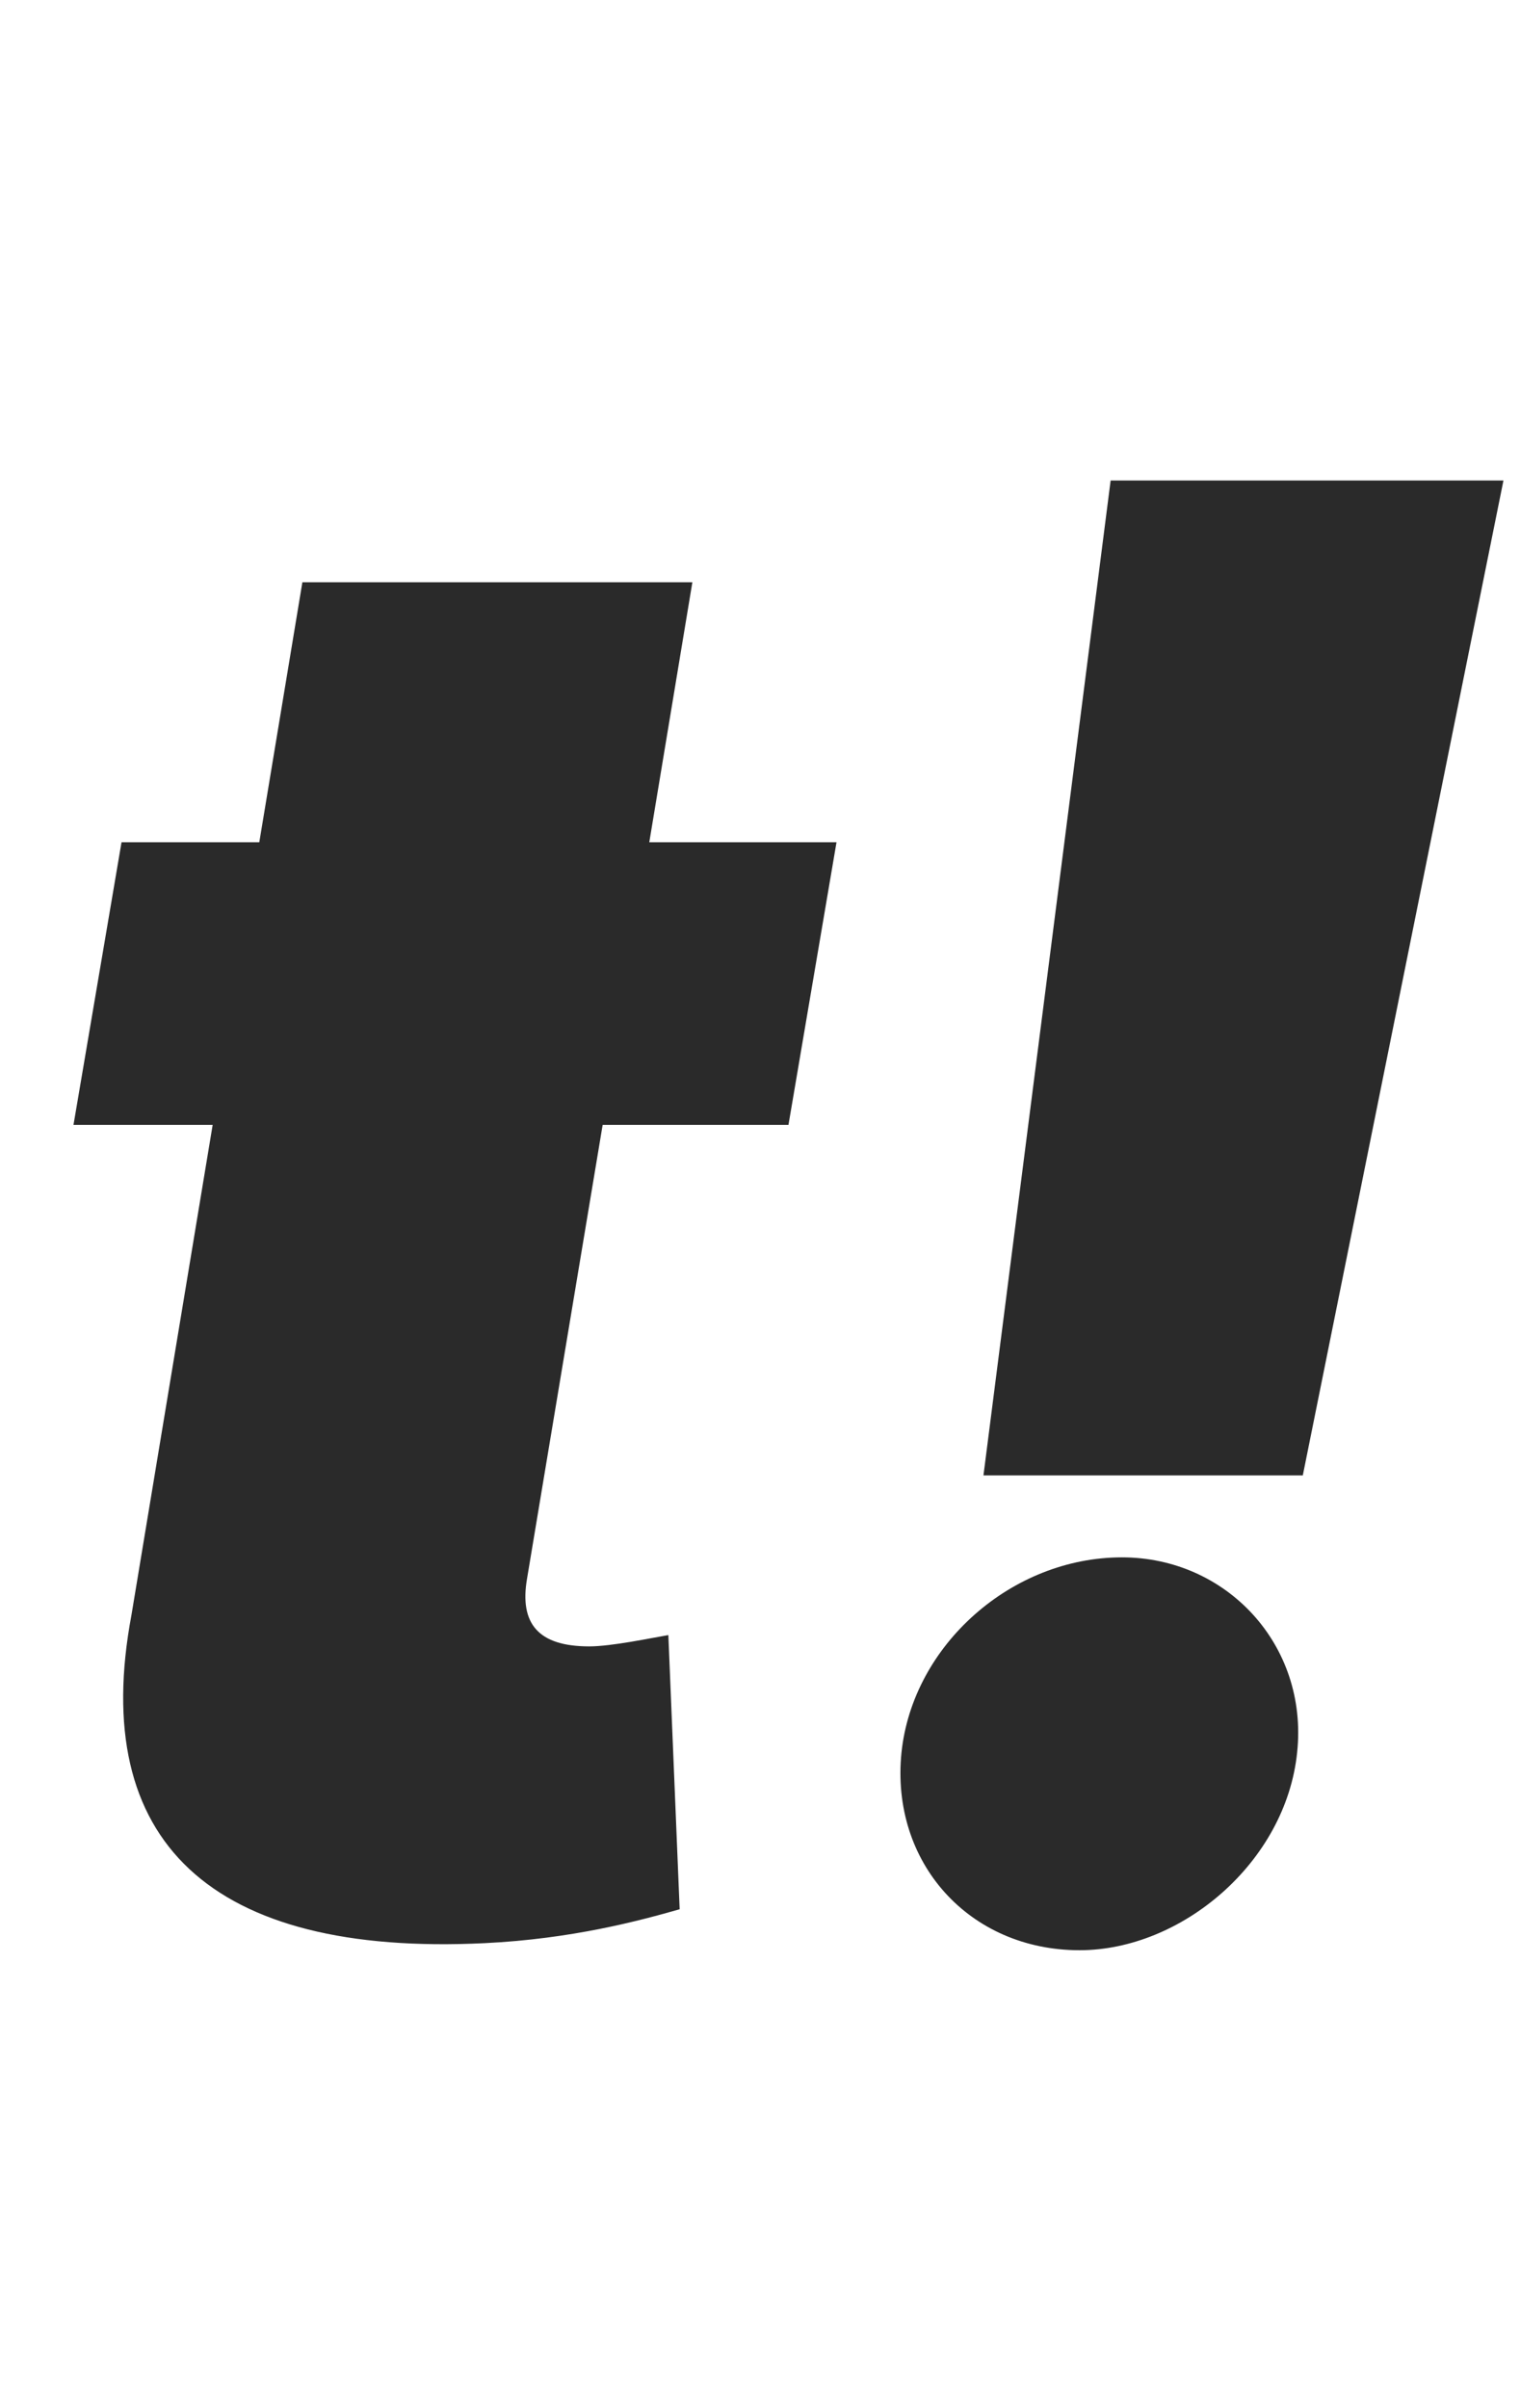 <?xml version="1.0" encoding="UTF-8" standalone="no"?><!-- Generator: Gravit.io --><svg xmlns="http://www.w3.org/2000/svg" xmlns:xlink="http://www.w3.org/1999/xlink" style="isolation:isolate" viewBox="789.273 301.212 382 605.114" width="382pt" height="605.114pt"><path d=" M 999.5 512.86 L 952.447 512.86 L 963.278 447.519 L 865.267 447.519 L 854.436 512.86 L 819.813 512.86 L 807.739 583.883 L 842.717 583.883 L 822.298 707.107 C 811.645 763.925 842.185 792.867 911.077 789.493 C 933.094 788.428 950.139 783.812 960.082 780.971 L 957.241 712.079 C 952.98 712.789 943.037 714.92 937.355 714.92 C 924.571 714.92 919.777 709.238 921.73 697.874 L 940.729 583.883 L 987.426 583.883 L 999.5 512.86 Z  M 1167.114 421.951 L 1068.392 421.951 L 1036.432 671.951 L 1116.688 671.951 L 1167.114 421.951 Z  M 1060.58 791.269 C 1086.148 791.269 1112.426 769.252 1115.267 741.553 C 1118.108 714.564 1097.511 692.547 1071.233 692.547 C 1043.534 692.547 1018.676 714.564 1015.835 741.553 C 1012.994 769.252 1032.881 791.269 1060.58 791.269 Z " fill="rgb(42,42,42)"/></svg>